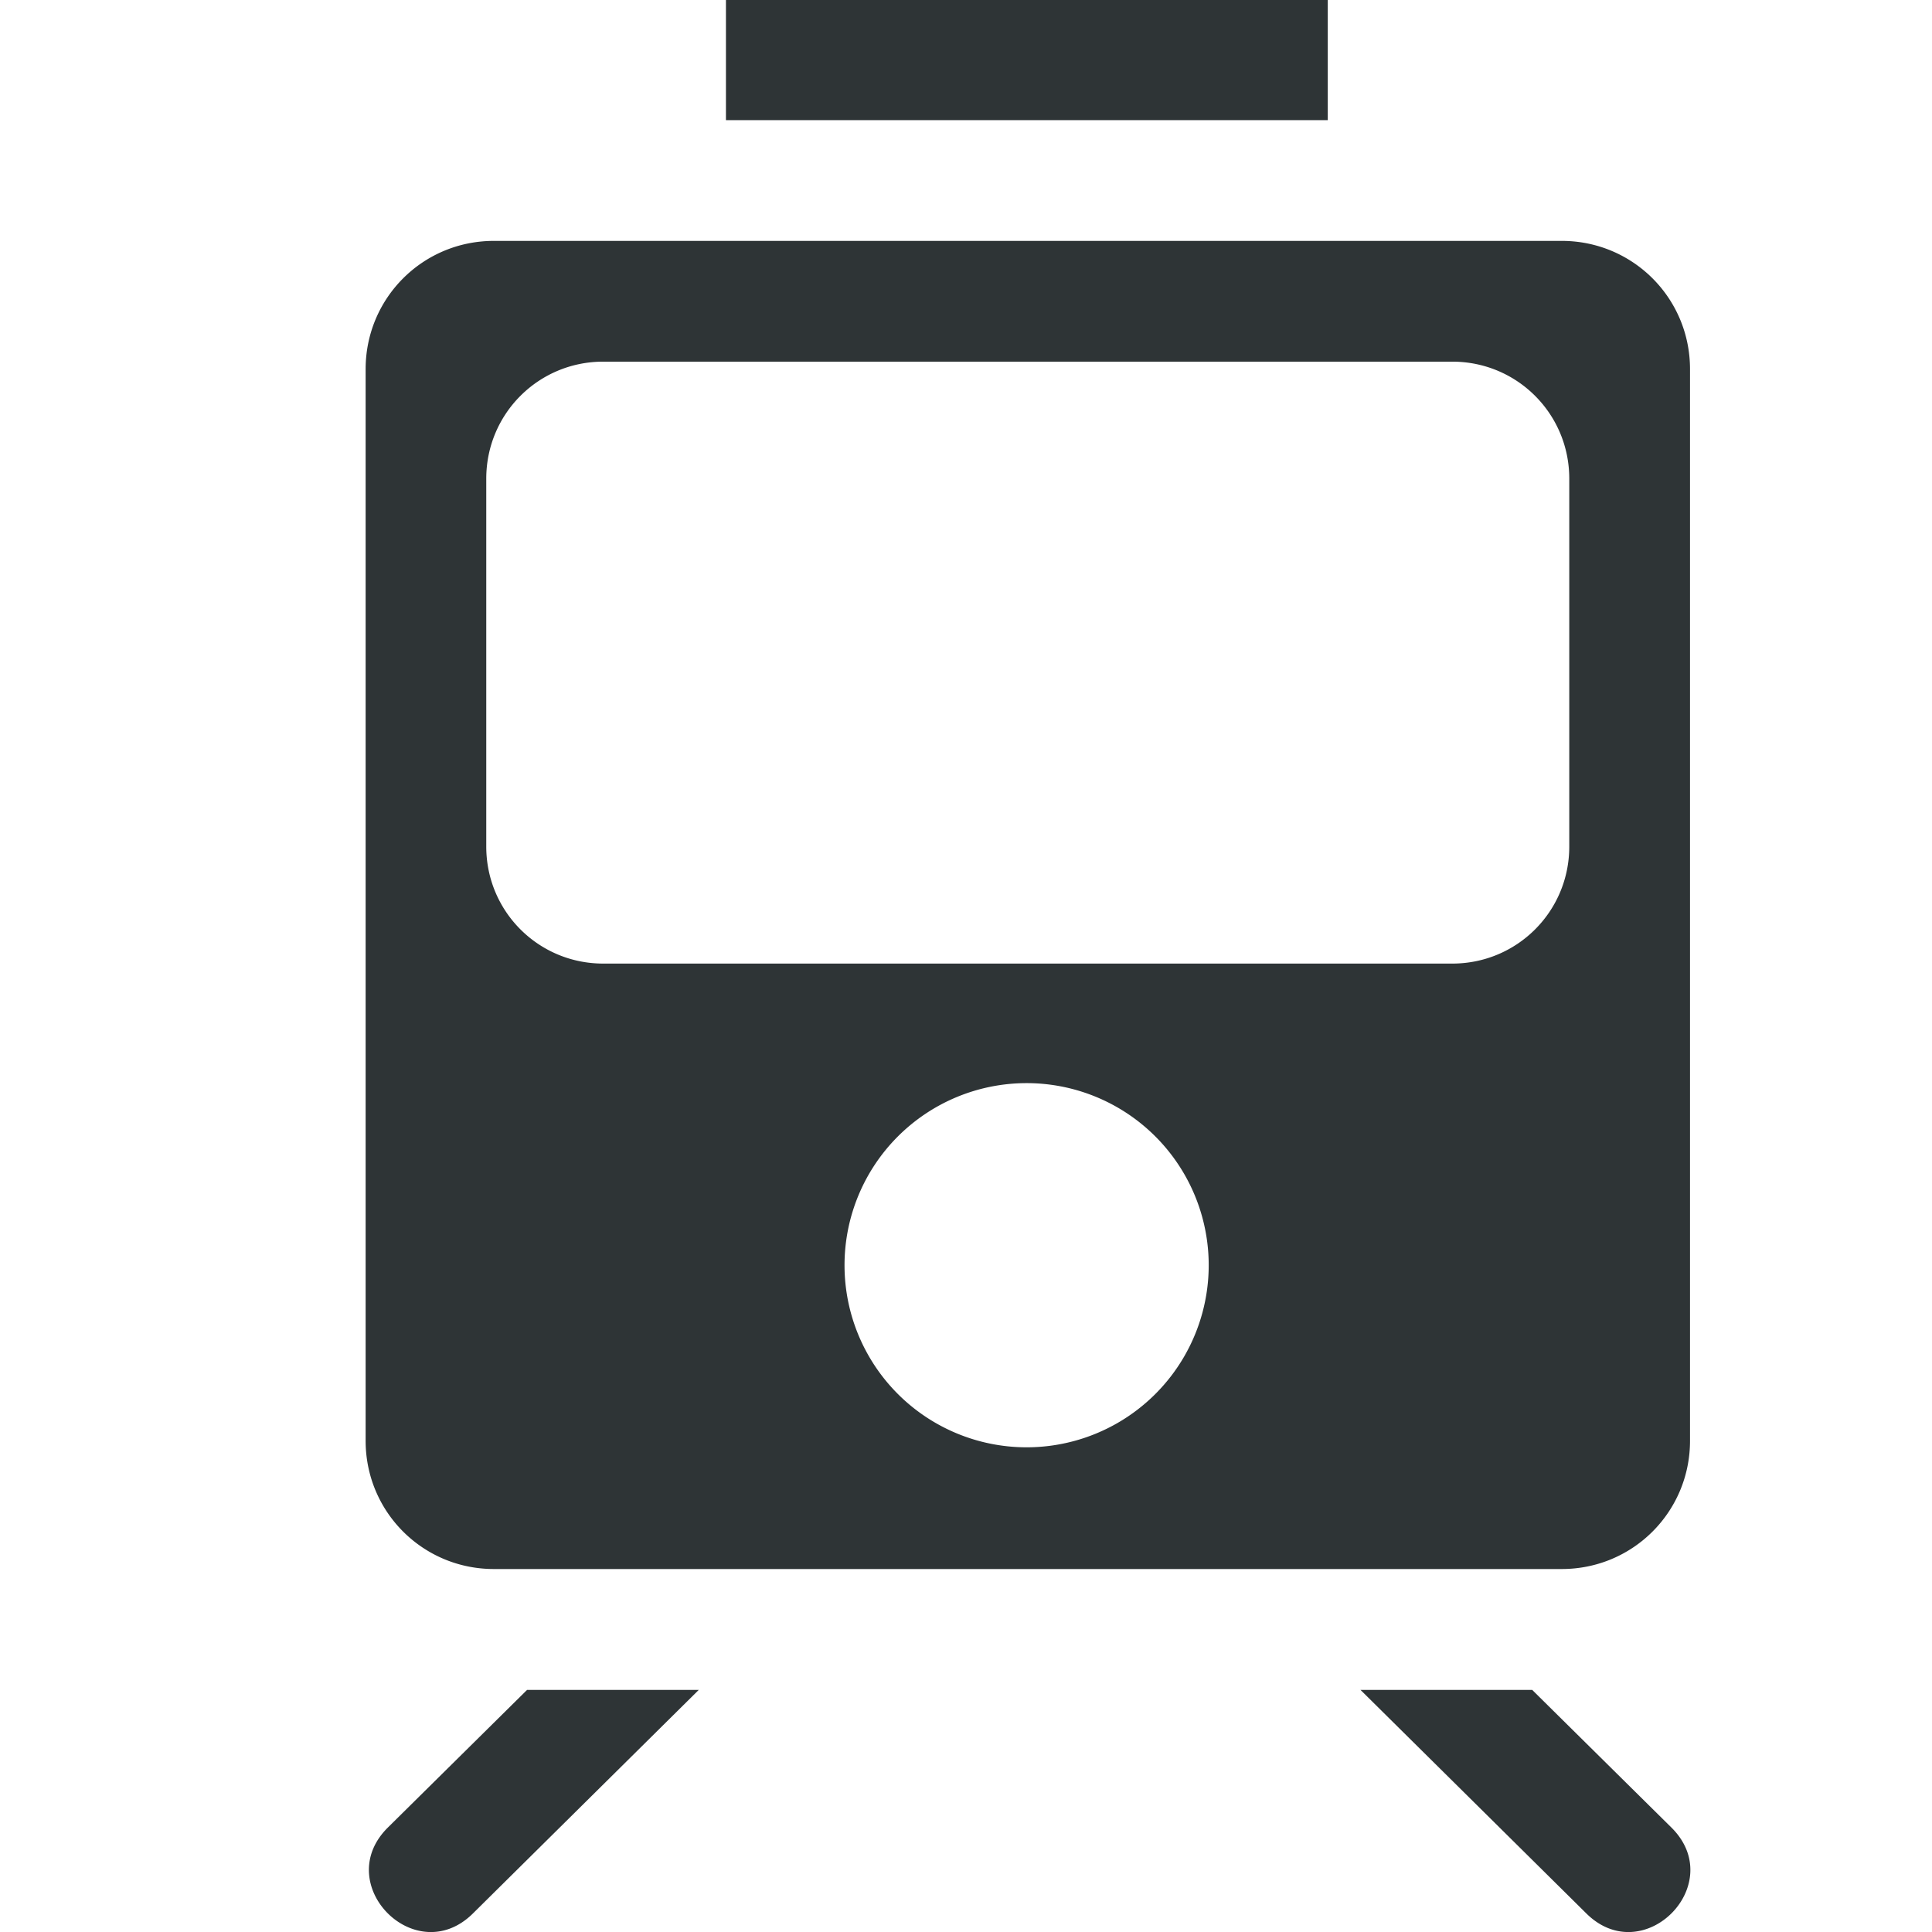 <?xml version="1.0" encoding="UTF-8" standalone="no"?>
<!-- Created with Inkscape (http://www.inkscape.org/) -->

<svg
   xmlns:dc="http://purl.org/dc/elements/1.1/"
   xmlns:cc="http://creativecommons.org/ns#"
   xmlns:rdf="http://www.w3.org/1999/02/22-rdf-syntax-ns#"
   xmlns:svg="http://www.w3.org/2000/svg"
   xmlns="http://www.w3.org/2000/svg"
   xmlns:sodipodi="http://sodipodi.sourceforge.net/DTD/sodipodi-0.dtd"
   xmlns:inkscape="http://www.inkscape.org/namespaces/inkscape"
   width="16"
   height="16"
   viewBox="0 0 16 16"
   id="svg5027"
   version="1.1"
   inkscape:version="0.91 r13725"
   sodipodi:docname="hicolor_apps_16x16_route-transit-tram-symbolic.svg">
  <defs
     id="defs5029" />
  <sodipodi:namedview
     id="base"
     pagecolor="#ffffff"
     bordercolor="#666666"
     borderopacity="1.0"
     inkscape:pageopacity="0.0"
     inkscape:pageshadow="2"
     inkscape:zoom="32"
     inkscape:cx="9.5148294"
     inkscape:cy="8.3344636"
     inkscape:document-units="px"
     inkscape:current-layer="layer1"
     showgrid="true"
     units="px"
     inkscape:snap-bbox="true"
     inkscape:bbox-paths="true"
     inkscape:bbox-nodes="true"
     inkscape:window-width="1920"
     inkscape:window-height="1016"
     inkscape:window-x="0"
     inkscape:window-y="27"
     inkscape:window-maximized="1">
    <inkscape:grid
       type="xygrid"
       id="grid5575" />
  </sodipodi:namedview>
  <g
     inkscape:label="Layer 1"
     inkscape:groupmode="layer"
     id="layer1"
     transform="translate(0,-1036.362)">
    <path
       inkscape:connector-curvature="0"
       style="opacity:1;fill:#2e3436;fill-opacity:1;stroke:none;stroke-width:1;stroke-linecap:round;stroke-linejoin:round;stroke-miterlimit:4;stroke-dasharray:none;stroke-dashoffset:0;stroke-opacity:1"
       d="m 6.012,1036.357 0,1 4.984,0 0,-1 -4.984,0 z m -1.922,2 c -0.589,0 -1.062,0.474 -1.062,1.062 l 0,8.875 c 0,0.589 0.474,1.062 1.062,1.062 l 8.844,0 c 0.589,0 1.062,-0.474 1.062,-1.062 l 0,-8.875 c 0,-0.589 -0.474,-1.062 -1.062,-1.062 l -8.844,0 z m 0.906,1 7.031,0 c 0.537,0 0.969,0.432 0.969,0.969 l 0,3.047 c 0,0.537 -0.432,0.969 -0.969,0.969 l -7.031,0 c -0.537,0 -0.969,-0.432 -0.969,-0.969 l 0,-3.047 c 0,-0.537 0.432,-0.969 0.969,-0.969 z m 3.506,5.975 a 1.508,1.508 0 0 1 1.508,1.508 1.508,1.508 0 0 1 -1.508,1.508 1.508,1.508 0 0 1 -1.508,-1.508 1.508,1.508 0 0 1 1.508,-1.508 z m -4.137,5.025 -1.152,1.139 c -0.475,0.469 0.228,1.182 0.703,0.713 l 1.871,-1.852 -1.422,0 z m 6.902,0 1.871,1.852 c 0.475,0.469 1.178,-0.244 0.703,-0.713 l -1.152,-1.139 -1.422,0 z"
       id="rect5154-8-2-7-9-8-5-2-33-2"
       inkscape:export-filename="/home/andreasn/SparkleShare/gnome-mockups/maps/v2/routing-icons.png"
       inkscape:export-xdpi="90"
       inkscape:export-ydpi="90" />
  </g>
</svg>
